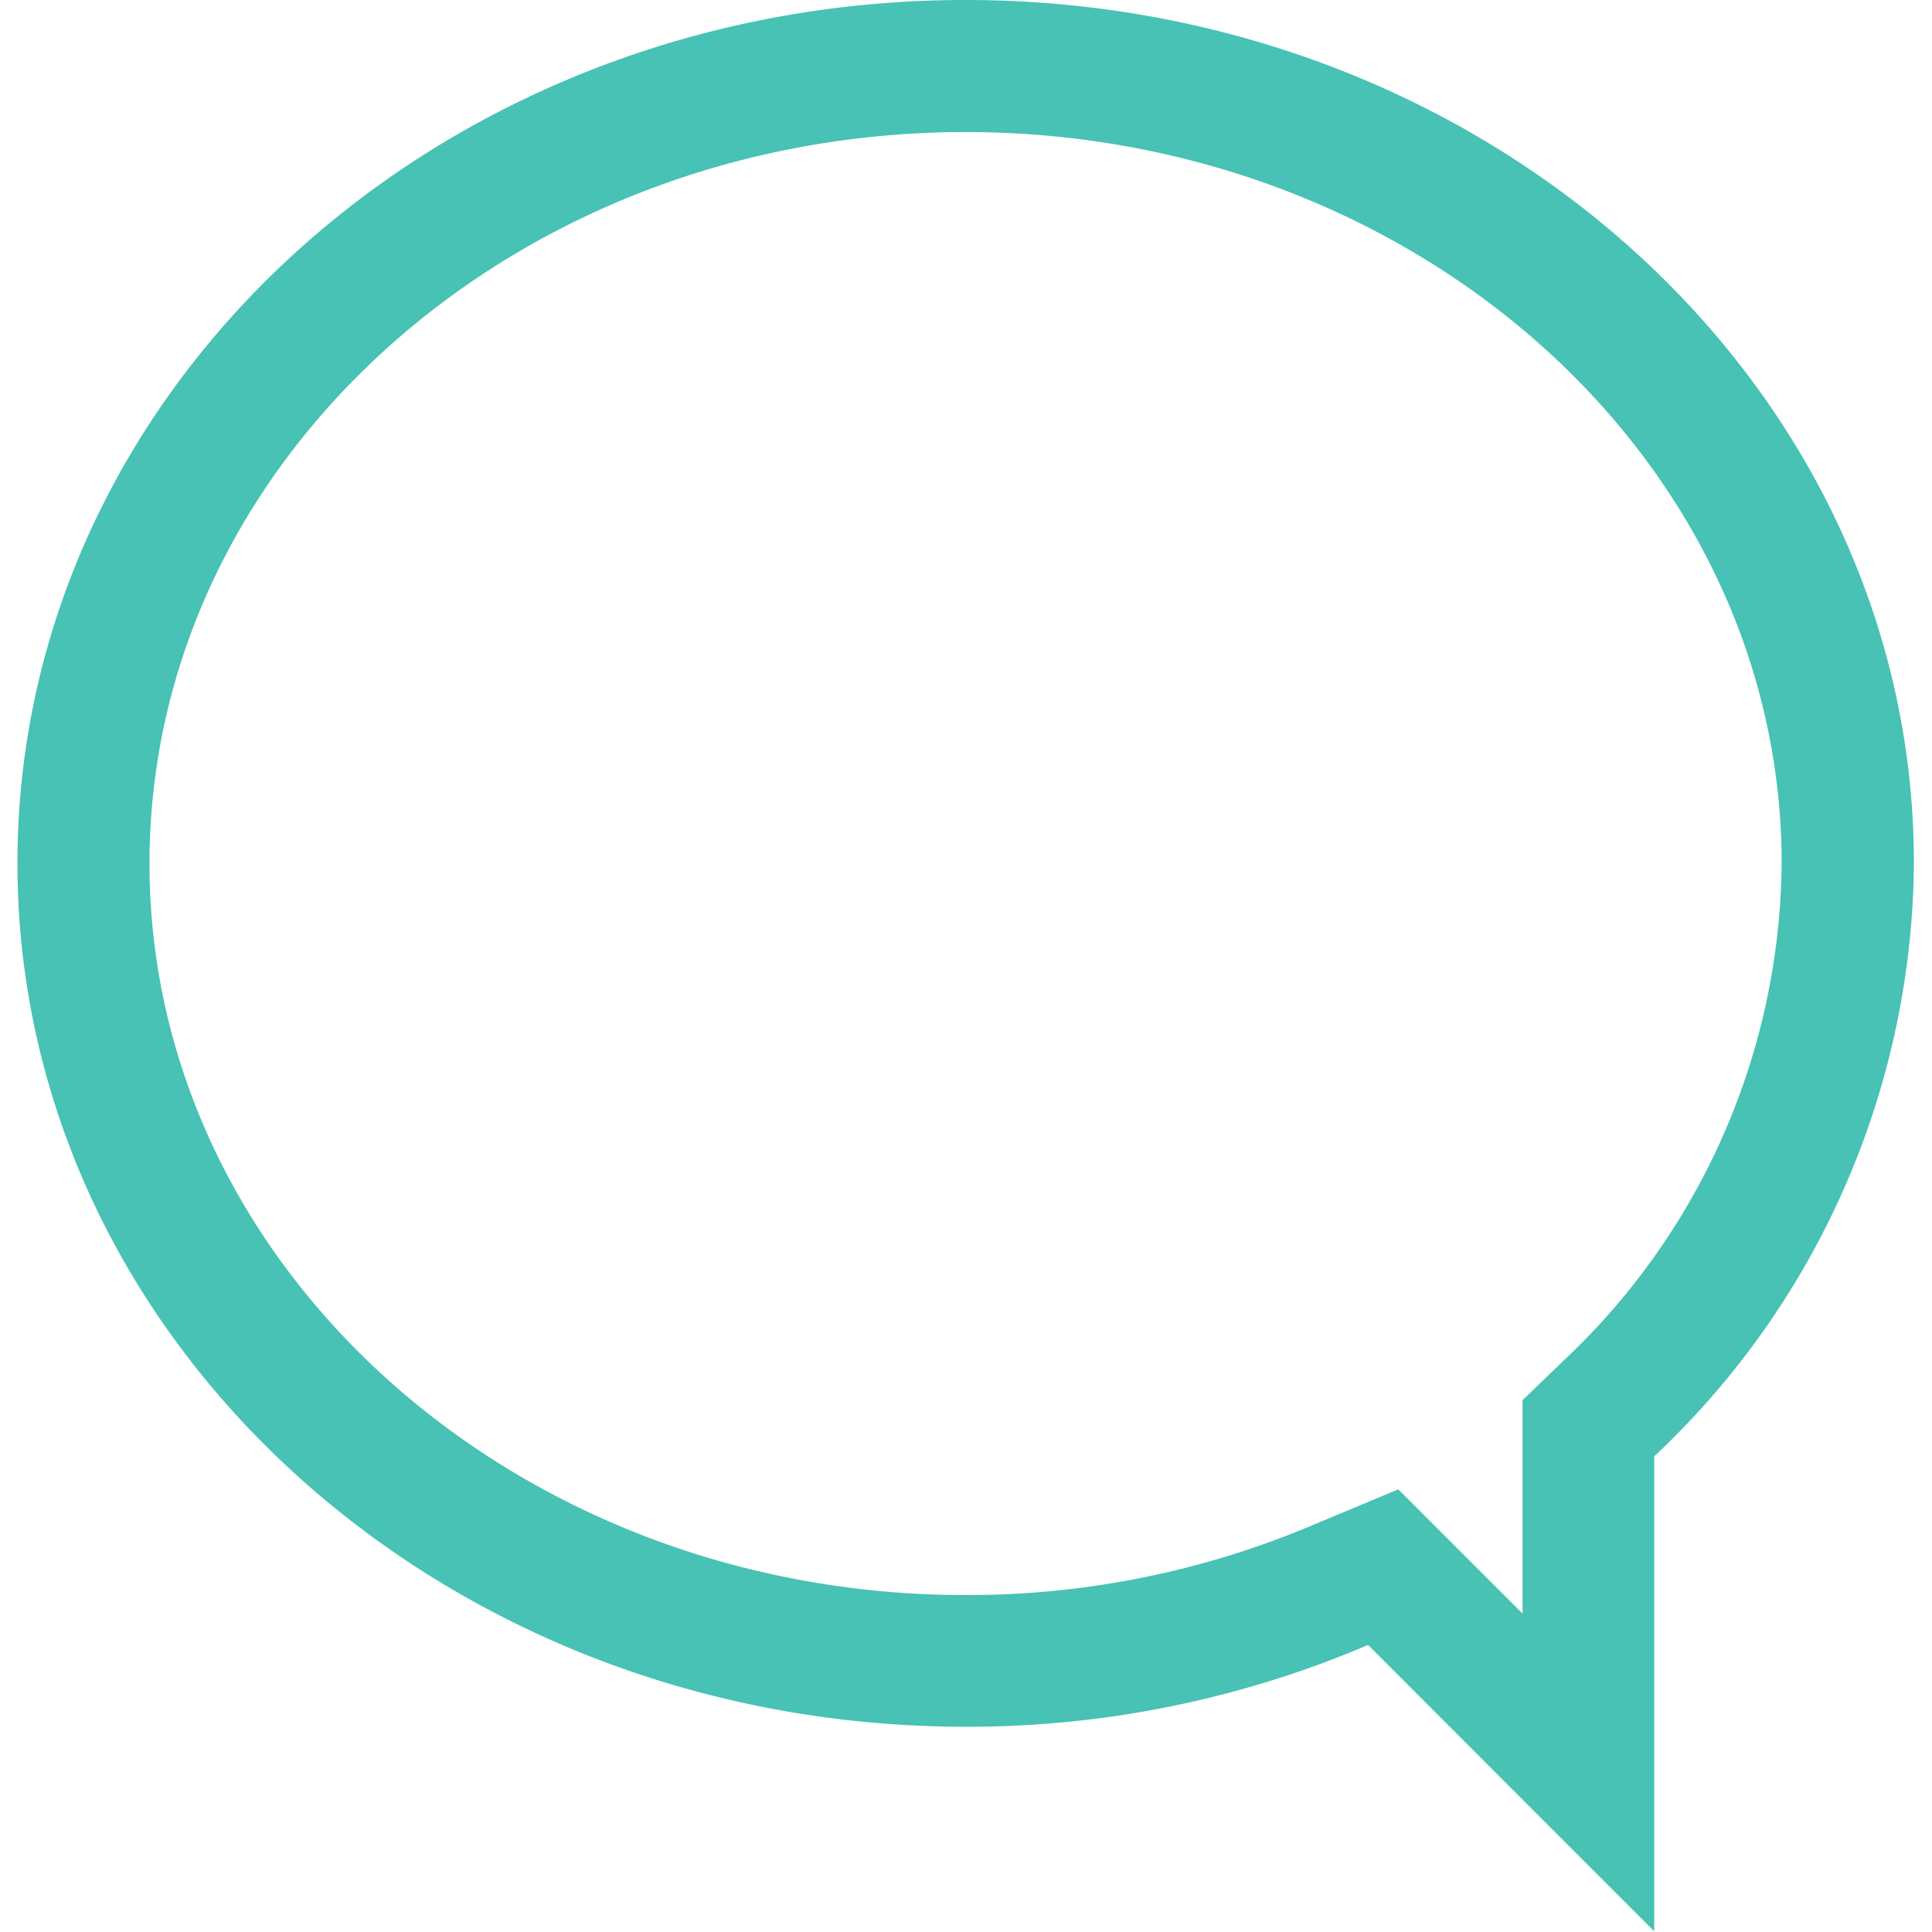 <?xml version="1.0" encoding="utf-8"?>
<svg viewBox="0 0 100 100" xmlns="http://www.w3.org/2000/svg">
  <defs>
    <style>.cls-1{fill:#464442;}.cls-2{fill:#47c2b4;}</style>
  </defs>
  <g id="Слой_2" data-name="Слой 2" transform="matrix(0.96, 0, 0, 0.96, 0.903, 0)">
    <g id="color">
      <path class="cls-2" d="M83.32,73.4l-2.17,2.09V87l-6.7-6.7L70,82.16A47.84,47.84,0,0,1,51.12,86c-24.27,0-44-17.7-44-39.44s19.73-39.44,44-39.44,44,17.69,44,39.44A37.2,37.2,0,0,1,83.32,73.4M51.12,0C22.89,0,0,20.84,0,46.55S22.89,93.1,51.12,93.1a54.91,54.91,0,0,0,21.7-4.41l15.43,15.44V78.52a44.3,44.3,0,0,0,14-32C102.24,20.84,79.35,0,51.12,0"/>
    </g>
  </g>
</svg>